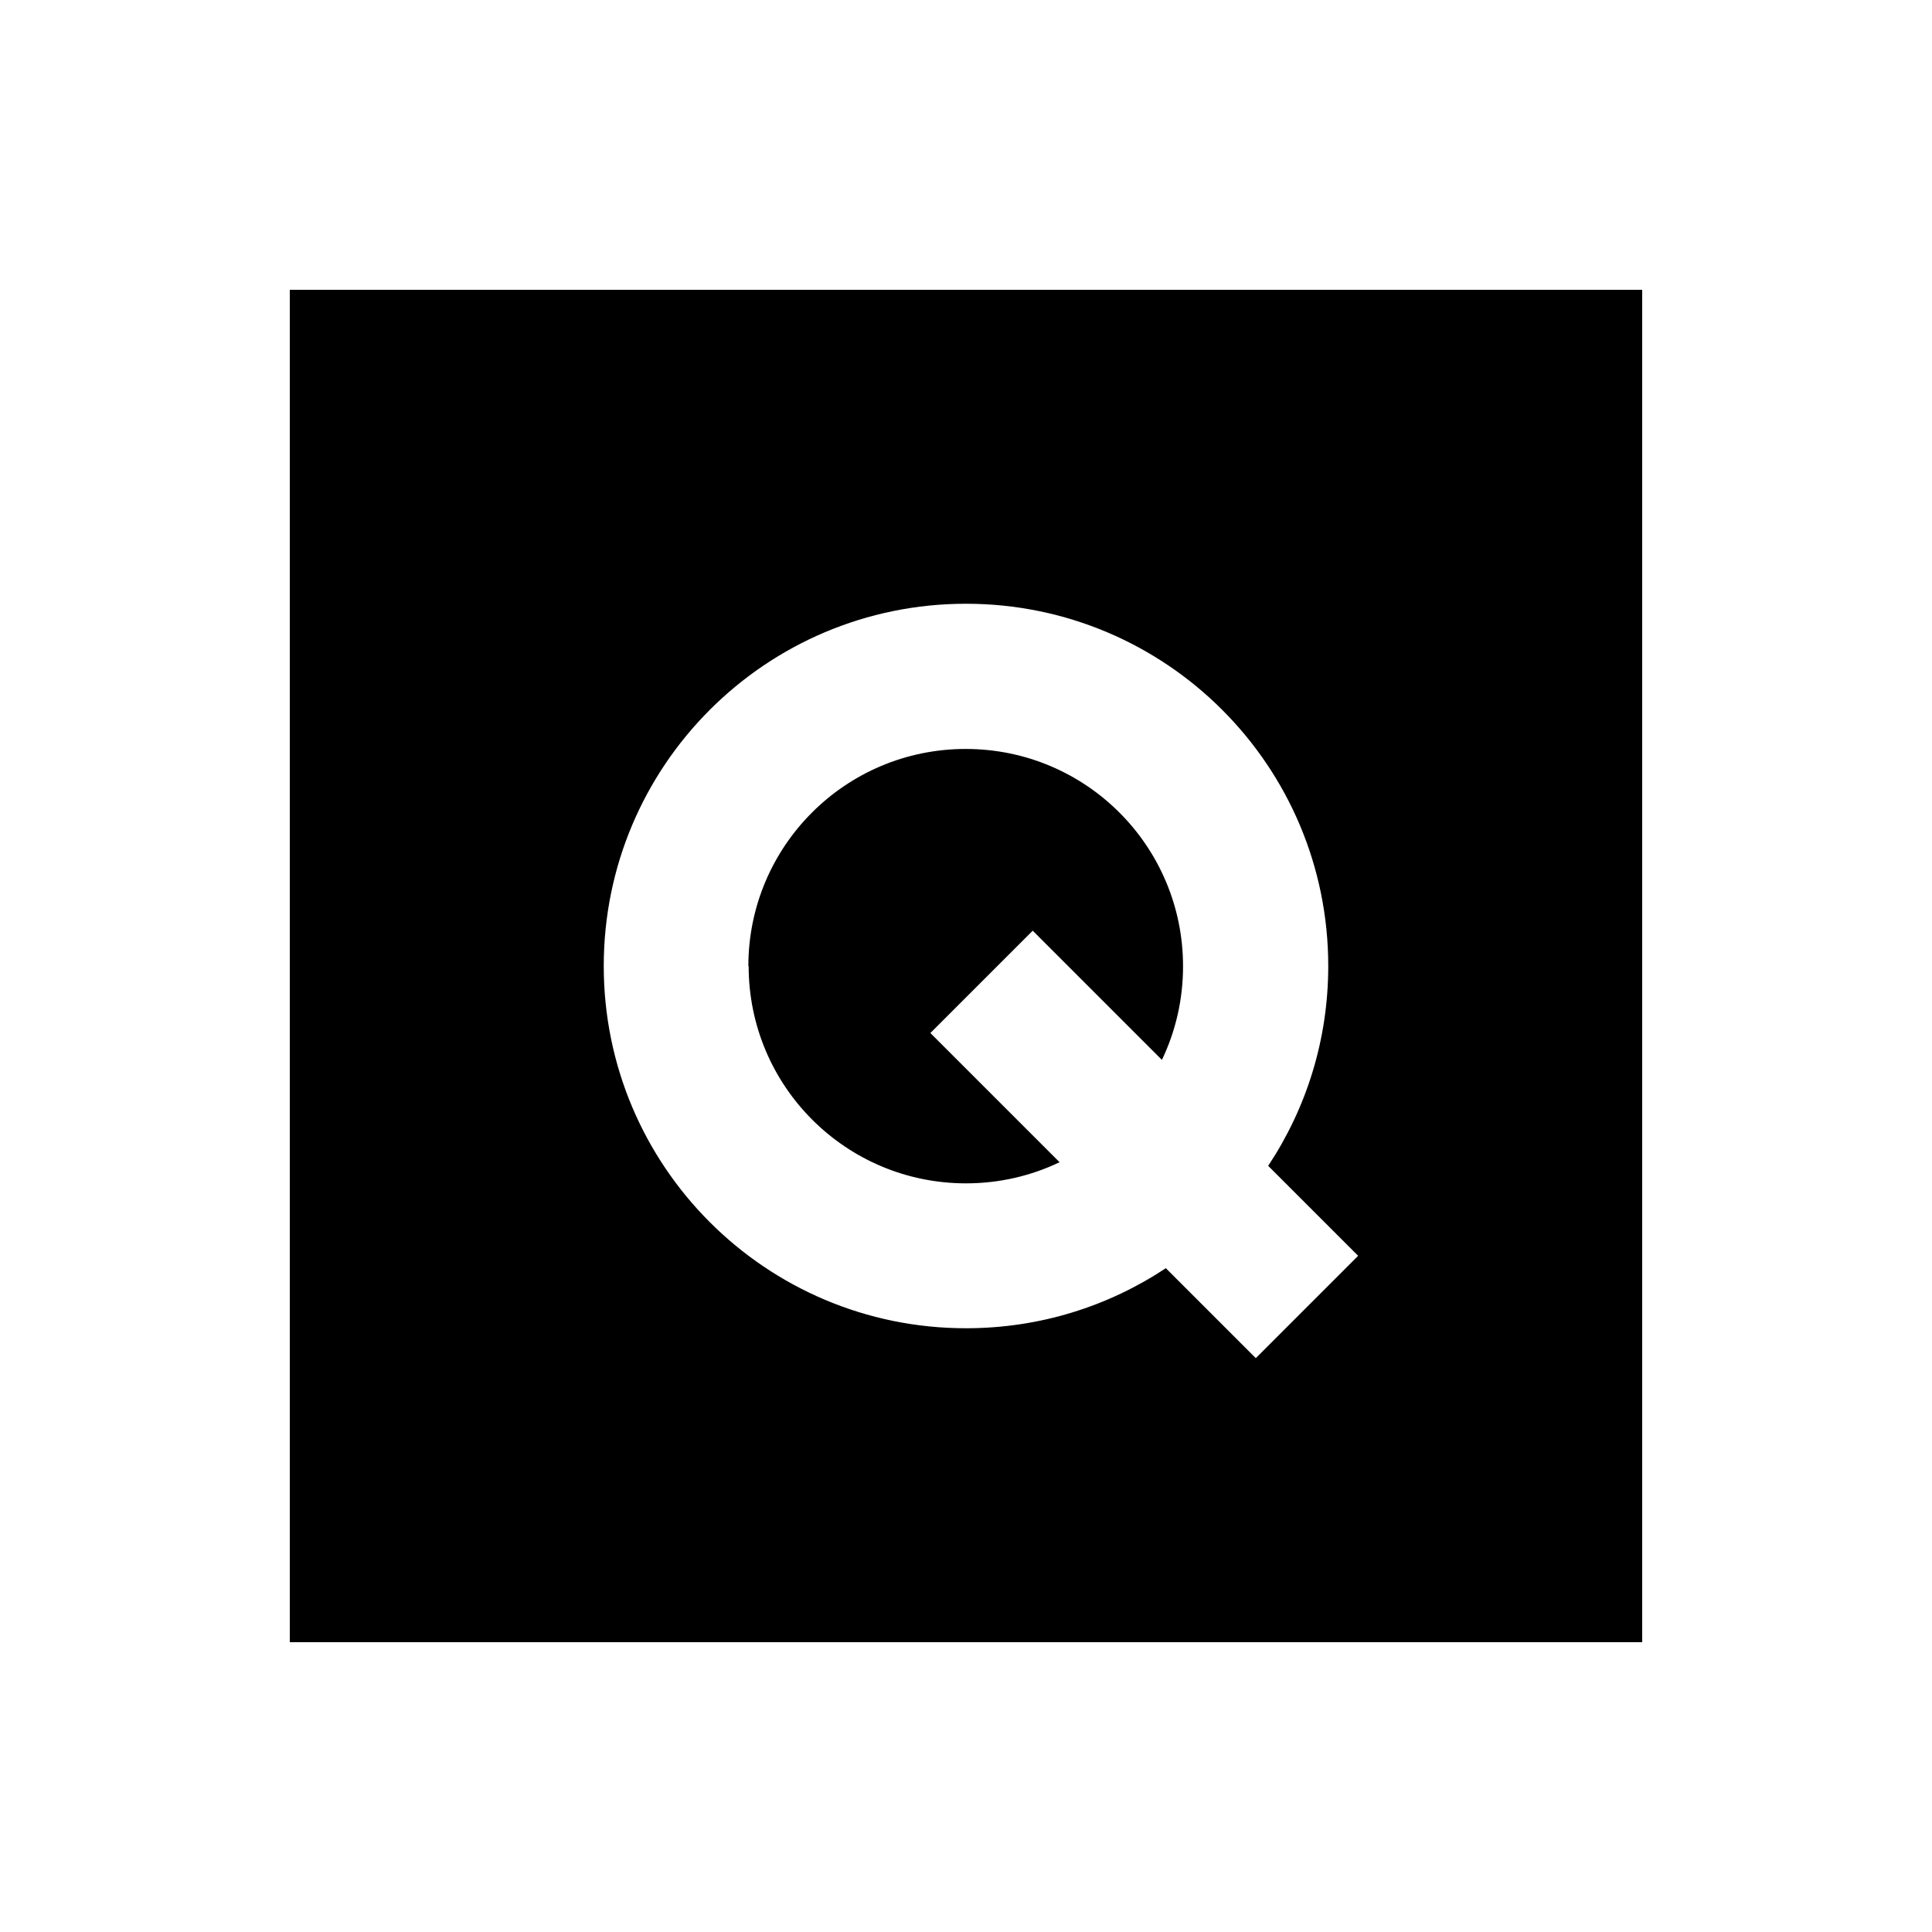 <svg xmlns="http://www.w3.org/2000/svg" viewBox="0 0 640 640"><!--! Font Awesome Pro 7.1.0 by @fontawesome - https://fontawesome.com License - https://fontawesome.com/license (Commercial License) Copyright 2025 Fonticons, Inc. --><path fill="currentColor" d="M544 96L96 96L96 544L544 544L544 96zM248 320C248 359.8 280.2 392 320 392C331.1 392 341.6 389.5 351 385C332.3 366.3 318 352 308.2 342.2L342.1 308.3C351.9 318.1 366.2 332.4 384.9 351.1C389.4 341.7 391.9 331.2 391.9 320.1C391.9 280.3 359.7 248.1 319.9 248.1C280.1 248.1 247.9 280.3 247.9 320.1zM440 320C440 344.5 432.7 367.2 420.1 386.2C428 394.1 437.9 404 449.9 416L416 449.9C404 437.9 394.1 428 386.2 420.1C367.2 432.7 344.5 440 320 440C253.7 440 200 386.3 200 320C200 253.7 253.7 200 320 200C386.3 200 440 253.7 440 320z"/></svg>